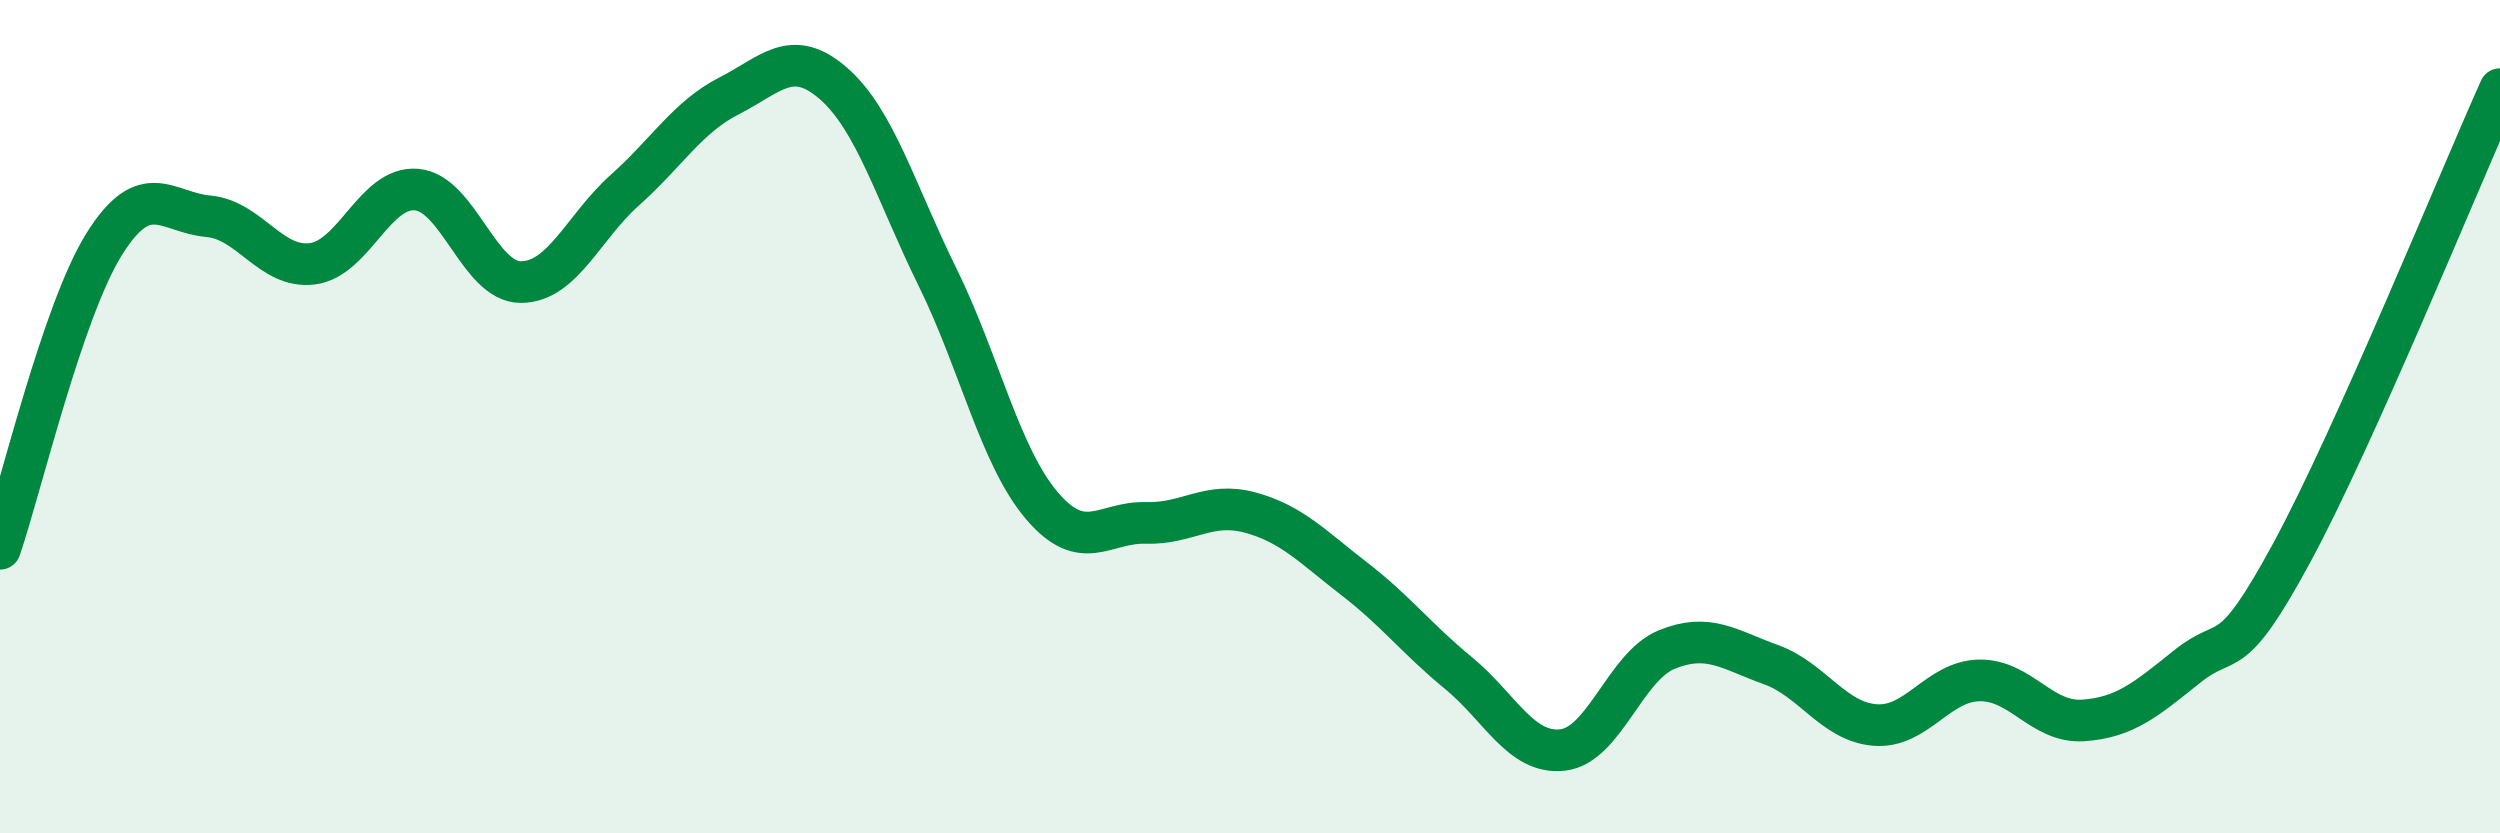 
    <svg width="60" height="20" viewBox="0 0 60 20" xmlns="http://www.w3.org/2000/svg">
      <path
        d="M 0,13.17 C 0.5,11.71 1.5,7.46 2.5,5.86 C 3.5,4.26 4,5.1 5,5.19 C 6,5.28 6.5,6.46 7.5,6.33 C 8.5,6.2 9,4.46 10,4.55 C 11,4.64 11.5,6.77 12.5,6.77 C 13.5,6.77 14,5.45 15,4.56 C 16,3.67 16.5,2.81 17.5,2.3 C 18.5,1.79 19,1.13 20,2 C 21,2.87 21.5,4.62 22.5,6.65 C 23.5,8.68 24,10.95 25,12.13 C 26,13.31 26.5,12.52 27.5,12.55 C 28.5,12.58 29,12.03 30,12.3 C 31,12.57 31.5,13.12 32.5,13.89 C 33.5,14.66 34,15.33 35,16.15 C 36,16.97 36.5,18.11 37.5,18 C 38.5,17.89 39,16 40,15.59 C 41,15.18 41.5,15.59 42.5,15.95 C 43.5,16.31 44,17.32 45,17.4 C 46,17.48 46.5,16.35 47.5,16.33 C 48.5,16.31 49,17.36 50,17.29 C 51,17.22 51.5,16.79 52.5,15.99 C 53.5,15.19 53.5,16.04 55,13.27 C 56.5,10.5 59,4.37 60,2.14L60 20L0 20Z"
        fill="#008740"
        opacity="0.1"
        stroke-linecap="round"
        stroke-linejoin="round"
      />
      <path
        d="M 0,13.17 C 0.5,11.71 1.5,7.46 2.5,5.86 C 3.5,4.26 4,5.1 5,5.19 C 6,5.28 6.5,6.46 7.5,6.33 C 8.5,6.2 9,4.46 10,4.55 C 11,4.64 11.5,6.77 12.5,6.77 C 13.5,6.77 14,5.45 15,4.56 C 16,3.67 16.5,2.81 17.5,2.3 C 18.5,1.79 19,1.13 20,2 C 21,2.87 21.5,4.62 22.5,6.65 C 23.5,8.68 24,10.95 25,12.13 C 26,13.31 26.5,12.52 27.5,12.55 C 28.5,12.58 29,12.03 30,12.3 C 31,12.57 31.5,13.12 32.5,13.89 C 33.5,14.66 34,15.33 35,16.15 C 36,16.97 36.5,18.11 37.5,18 C 38.5,17.89 39,16 40,15.59 C 41,15.18 41.5,15.59 42.5,15.95 C 43.5,16.31 44,17.32 45,17.4 C 46,17.48 46.5,16.35 47.5,16.33 C 48.5,16.31 49,17.36 50,17.29 C 51,17.22 51.5,16.79 52.5,15.99 C 53.5,15.19 53.5,16.04 55,13.27 C 56.5,10.5 59,4.37 60,2.14"
        stroke="#008740"
        stroke-width="1"
        fill="none"
        stroke-linecap="round"
        stroke-linejoin="round"
      />
    </svg>
  